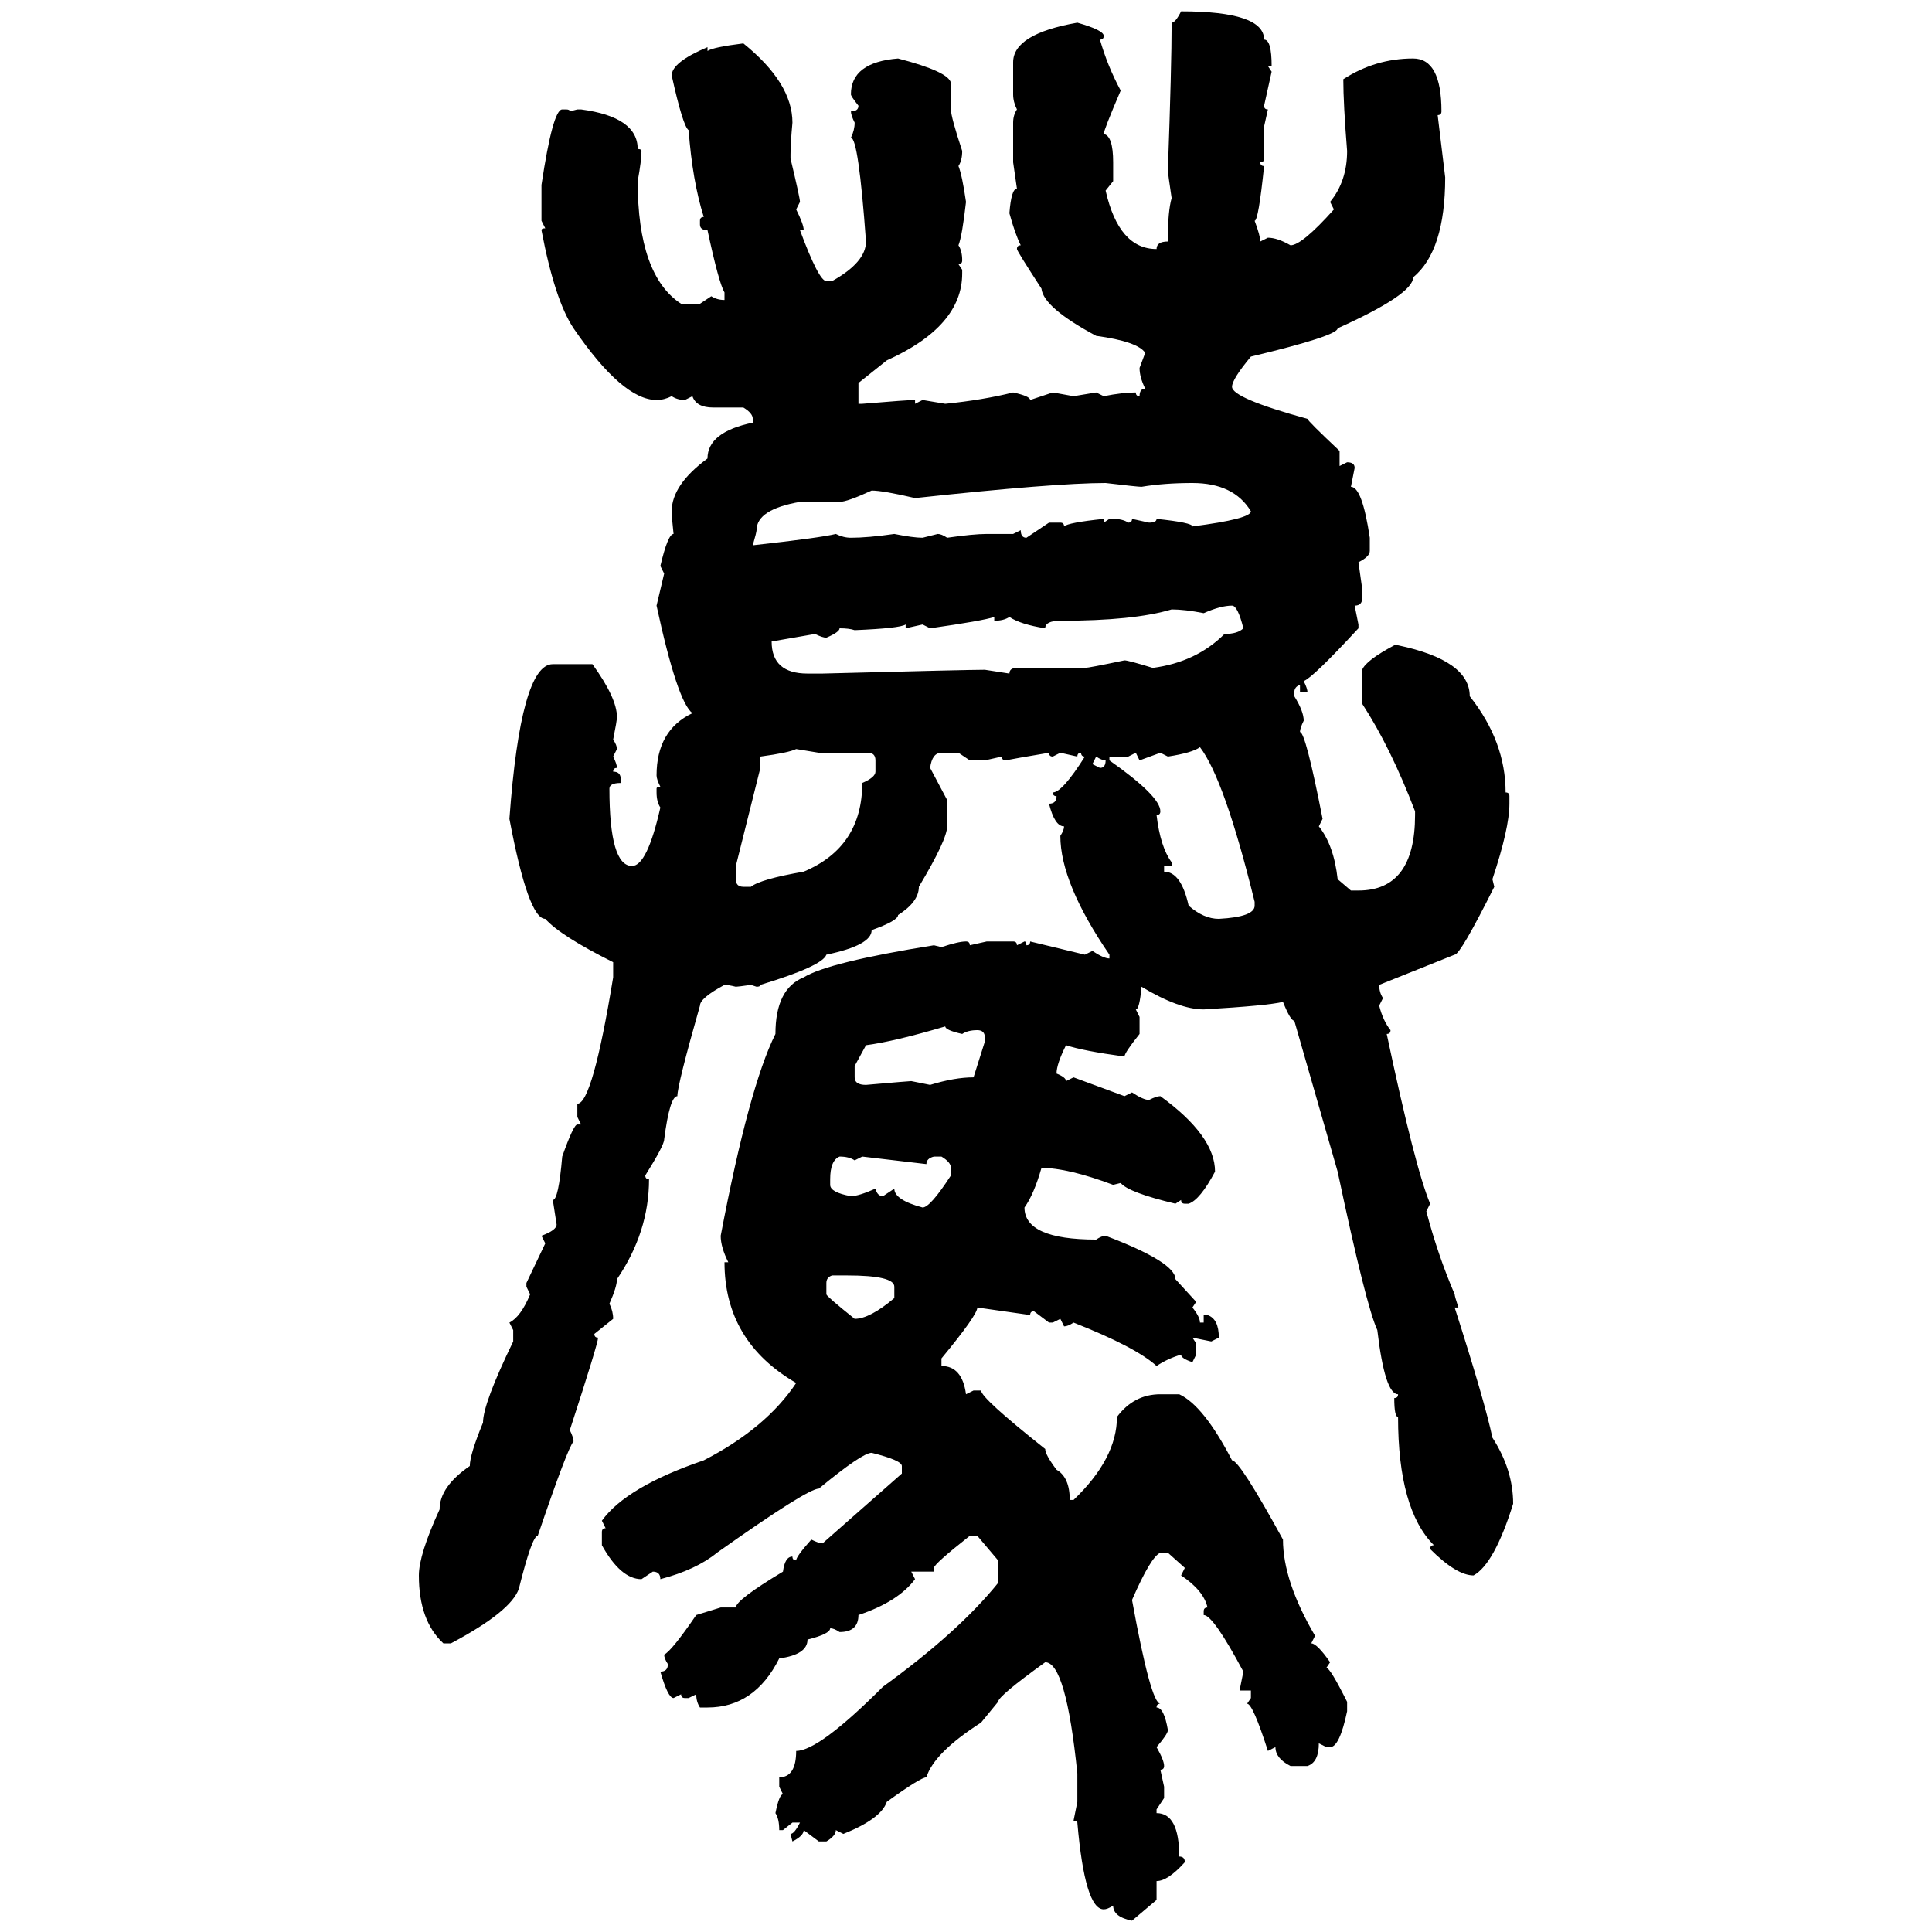 <svg xmlns="http://www.w3.org/2000/svg" xmlns:xlink="http://www.w3.org/1999/xlink" width="300" height="300"><path d="M183.40 1.76L183.40 1.76Q196.29 1.76 196.29 6.15L196.29 6.15Q197.46 6.15 197.46 10.25L197.46 10.25L196.88 10.25L197.46 11.13L196.29 16.41Q196.29 16.99 196.88 16.99L196.88 16.99L196.29 19.63L196.29 24.61Q196.29 25.20 195.70 25.20L195.70 25.20Q195.70 25.78 196.29 25.78L196.29 25.78Q195.41 34.28 194.82 34.28L194.82 34.28Q195.70 36.62 195.70 37.50L195.70 37.50L196.88 36.91Q198.34 36.91 200.39 38.09L200.39 38.09Q202.15 38.09 207.13 32.52L207.13 32.52L206.54 31.35Q209.18 28.13 209.18 23.44L209.18 23.44Q208.59 16.11 208.59 12.30L208.59 12.30Q213.57 9.08 219.43 9.08L219.43 9.08Q223.83 9.08 223.83 17.29L223.83 17.29Q223.83 17.87 223.24 17.87L223.24 17.87L224.41 27.54Q224.41 38.96 219.43 43.07L219.43 43.07Q219.43 45.70 207.71 50.98L207.71 50.98Q207.71 52.15 194.24 55.37L194.24 55.37Q191.31 58.89 191.31 60.06L191.31 60.06Q191.31 61.82 203.03 65.04L203.03 65.04Q203.03 65.33 208.01 70.02L208.01 70.02L208.01 72.36L209.18 71.78Q210.35 71.78 210.35 72.66L210.35 72.66L209.77 75.59Q211.52 75.59 212.70 83.50L212.70 83.50L212.70 85.55Q212.70 86.43 210.94 87.30L210.94 87.30L211.52 91.41L211.52 92.87Q211.52 94.04 210.35 94.04L210.35 94.04L210.94 96.97L210.94 97.56Q203.91 105.18 202.44 105.76L202.44 105.76Q203.03 106.93 203.03 107.52L203.03 107.52L201.86 107.52L201.86 106.35Q200.98 106.64 200.98 107.52L200.98 107.52L200.98 108.11Q202.44 110.45 202.44 111.91L202.44 111.91Q201.86 113.09 201.86 113.67L201.86 113.67Q202.73 113.67 205.37 127.15L205.37 127.15L204.79 128.32Q207.13 131.25 207.71 136.52L207.71 136.52L209.77 138.28L210.94 138.28Q219.73 138.28 219.73 126.56L219.73 126.56L219.73 125.98Q215.92 116.02 211.52 109.28L211.52 109.28L211.52 104.00Q212.11 102.54 216.50 100.20L216.50 100.20L217.09 100.20Q228.22 102.54 228.22 108.11L228.22 108.11Q233.79 115.14 233.79 123.05L233.79 123.05Q234.38 123.05 234.38 123.63L234.38 123.63L234.38 124.80Q234.38 128.61 231.74 136.52L231.74 136.52L232.03 137.70Q226.76 148.24 225.88 148.24L225.88 148.24L214.16 152.93Q214.16 154.10 214.75 154.98L214.75 154.98L214.16 156.15Q214.75 158.50 215.92 159.96L215.92 159.96Q215.92 160.55 215.33 160.55L215.33 160.55Q219.73 181.35 222.07 186.91L222.07 186.91L221.48 188.09Q223.24 194.82 225.88 200.98L225.88 200.98Q225.88 201.27 226.46 203.03L226.46 203.03L225.88 203.03Q230.57 217.68 231.74 223.24L231.74 223.24Q234.96 228.22 234.96 233.50L234.96 233.50Q232.03 242.87 228.81 244.63L228.81 244.63Q226.17 244.63 222.07 240.53L222.07 240.53Q222.07 239.94 222.66 239.94L222.66 239.94Q217.09 234.38 217.09 220.02L217.09 220.02Q216.50 220.02 216.50 217.09L216.50 217.09Q217.09 217.09 217.09 216.50L217.09 216.50Q215.04 216.50 213.87 206.54L213.87 206.54Q212.11 202.73 207.71 181.93L207.71 181.93L200.98 158.50Q200.39 158.50 199.22 155.57L199.22 155.57Q196.88 156.15 186.91 156.74L186.91 156.74Q183.11 156.74 177.25 153.22L177.25 153.22Q176.95 156.74 176.37 156.74L176.37 156.74L176.95 157.91L176.95 160.55Q174.61 163.48 174.61 164.06L174.61 164.06Q168.16 163.18 165.53 162.30L165.53 162.30Q164.06 165.23 164.06 166.70L164.06 166.70Q165.53 167.29 165.53 167.87L165.53 167.87L166.70 167.29L174.61 170.21L175.78 169.63Q177.54 170.80 178.42 170.80L178.42 170.80Q179.59 170.21 180.18 170.21L180.18 170.21Q188.67 176.37 188.67 181.93L188.67 181.93Q186.33 186.33 184.57 186.91L184.57 186.91L183.98 186.91Q183.40 186.91 183.40 186.33L183.40 186.33L182.52 186.91Q175.20 185.16 174.02 183.69L174.02 183.69L172.85 183.98Q165.82 181.35 161.72 181.35L161.72 181.35Q160.55 185.45 159.08 187.50L159.08 187.50Q159.08 192.48 170.21 192.48L170.21 192.48Q171.09 191.89 171.68 191.89L171.68 191.89Q182.52 196.00 182.52 198.63L182.52 198.63L185.74 202.15L185.16 203.03Q186.33 204.49 186.33 205.37L186.33 205.37L186.91 205.37L186.91 204.20L187.50 204.20Q189.26 204.79 189.26 207.71L189.26 207.71L188.09 208.30L185.16 207.71L185.74 208.59L185.74 210.35L185.16 211.52Q183.40 210.94 183.40 210.35L183.40 210.35Q181.35 210.94 179.59 212.11L179.59 212.11Q176.37 209.18 166.70 205.37L166.70 205.37Q165.82 205.96 165.23 205.96L165.23 205.96L164.65 204.79L163.48 205.37L162.89 205.37L160.55 203.61Q159.96 203.61 159.96 204.20L159.96 204.20L151.76 203.03Q151.76 204.20 146.19 210.94L146.19 210.94L146.19 212.11Q149.41 212.11 150 216.50L150 216.50L151.17 215.92L152.34 215.92Q152.34 217.09 162.30 225L162.30 225Q162.30 225.88 164.06 228.22L164.06 228.22Q166.11 229.39 166.11 232.91L166.11 232.91L166.70 232.91Q173.44 226.46 173.44 220.02L173.44 220.02Q176.07 216.50 180.18 216.50L180.18 216.50L183.11 216.50Q186.91 218.26 191.31 226.76L191.31 226.76Q192.48 226.76 199.22 239.06L199.22 239.06Q199.22 245.51 204.20 254.00L204.20 254.00L203.61 255.18Q204.49 255.18 206.54 258.11L206.54 258.11L205.96 258.98Q206.54 258.98 209.18 264.26L209.18 264.26L209.18 265.72Q208.01 271.29 206.54 271.29L206.54 271.29L205.96 271.29L204.79 270.70Q204.79 273.63 203.03 274.22L203.03 274.22L200.39 274.22Q198.05 273.05 198.05 271.29L198.05 271.29L196.88 271.88Q194.53 264.55 193.65 264.55L193.65 264.55L194.24 263.67L194.24 262.50L192.48 262.50L193.07 259.57Q188.38 250.78 186.91 250.78L186.91 250.78L186.91 250.20Q186.91 249.61 187.50 249.61L187.50 249.61Q186.91 246.97 183.40 244.63L183.40 244.63L183.98 243.46L181.35 241.11L180.18 241.11Q178.71 241.70 175.78 248.44L175.78 248.44Q178.71 264.55 180.18 264.55L180.18 264.55Q179.59 264.55 179.59 265.14L179.59 265.14Q180.76 265.14 181.35 268.65L181.35 268.65Q181.35 269.24 179.59 271.29L179.59 271.29Q180.76 273.34 180.76 274.22L180.76 274.22Q180.76 274.80 180.18 274.80L180.18 274.80L180.76 277.44L180.76 279.20L179.59 280.96L179.59 281.54Q183.11 281.54 183.11 288.28L183.11 288.28Q183.98 288.28 183.98 289.16L183.98 289.16Q181.35 292.09 179.59 292.09L179.59 292.09L179.59 295.02Q179.59 295.02 175.78 298.24L175.78 298.24Q172.85 297.66 172.85 295.90L172.85 295.90Q171.97 296.48 171.39 296.48L171.39 296.48Q168.46 296.48 167.29 283.01L167.29 283.01Q167.29 282.71 166.70 282.71L166.70 282.71L167.29 279.79L167.29 275.39Q165.53 258.11 162.30 258.11L162.30 258.11Q154.98 263.38 154.98 264.26L154.98 264.26L152.34 267.48Q145.02 272.17 143.85 275.98L143.85 275.98Q142.97 275.98 137.70 279.79L137.70 279.79Q136.82 282.42 130.96 284.77L130.96 284.77L129.79 284.18Q129.79 285.06 128.32 285.94L128.32 285.94L127.15 285.94L124.80 284.18Q124.80 285.06 123.05 285.94L123.05 285.94L122.75 284.77Q123.34 284.77 124.22 283.01L124.22 283.01L123.05 283.01L121.58 284.18L121.00 284.18Q121.00 282.42 120.41 281.54L120.41 281.54Q121.00 278.61 121.58 278.61L121.58 278.61L121.00 277.44L121.00 275.98Q123.63 275.98 123.63 271.88L123.63 271.88Q127.15 271.88 137.11 261.91L137.11 261.91Q148.83 253.42 154.98 245.80L154.98 245.80L154.98 242.29L151.76 238.48L150.59 238.48Q145.02 242.87 145.02 243.46L145.02 243.46L145.02 244.04L141.50 244.04L142.09 245.21Q139.45 248.73 133.30 250.78L133.30 250.78Q133.30 253.42 130.37 253.42L130.37 253.42Q129.49 252.83 128.91 252.83L128.91 252.83Q128.91 253.71 125.39 254.59L125.39 254.59Q125.39 256.93 121.00 257.52L121.00 257.52Q117.19 265.14 109.86 265.14L109.86 265.14L108.69 265.14Q108.11 264.26 108.11 263.09L108.11 263.09L106.93 263.67L106.35 263.67Q105.76 263.67 105.76 263.09L105.76 263.09L104.59 263.67Q103.71 263.67 102.54 259.57L102.54 259.57Q103.71 259.57 103.71 258.40L103.71 258.40Q103.13 257.52 103.13 256.93L103.13 256.93Q104.30 256.35 108.11 250.78L108.11 250.78L111.91 249.61L114.26 249.61Q114.26 248.44 121.58 244.04L121.58 244.04Q121.88 241.70 123.05 241.70L123.05 241.70Q123.05 242.29 123.63 242.29L123.63 242.29Q123.63 241.70 125.98 239.06L125.98 239.06Q127.15 239.65 127.73 239.65L127.73 239.65L140.04 228.81L140.04 227.64Q140.04 226.76 135.35 225.59L135.35 225.59Q133.89 225.59 127.15 231.15L127.15 231.15Q125.39 231.15 111.33 241.11L111.33 241.11Q108.11 243.75 102.54 245.21L102.54 245.21Q102.54 244.04 101.37 244.04L101.37 244.04L99.61 245.21Q96.39 245.21 93.46 239.94L93.46 239.94L93.46 237.89Q93.46 237.30 94.04 237.30L94.04 237.30L93.46 236.13Q97.27 230.86 109.28 226.76L109.28 226.76Q118.95 221.78 123.63 214.75L123.63 214.75Q112.50 208.30 112.50 196.00L112.50 196.00L113.09 196.00Q111.91 193.65 111.91 191.89L111.91 191.89Q116.31 168.75 120.41 160.55L120.41 160.55Q120.41 153.52 124.80 151.76L124.80 151.76Q128.61 149.41 145.02 146.78L145.02 146.78L146.19 147.07Q148.83 146.19 150 146.19L150 146.19Q150.59 146.19 150.59 146.78L150.59 146.78L153.22 146.19L157.32 146.19Q157.91 146.19 157.91 146.78L157.91 146.78L159.08 146.19Q159.38 146.19 159.38 146.78L159.38 146.78Q159.96 146.78 159.96 146.19L159.96 146.19L168.46 148.24L169.63 147.66Q171.39 148.83 172.27 148.83L172.27 148.83L172.27 148.24Q164.65 137.11 164.65 129.79L164.65 129.79Q165.23 128.91 165.23 128.32L165.23 128.32Q163.77 128.32 162.89 124.80L162.89 124.80Q164.06 124.80 164.06 123.63L164.06 123.63Q163.48 123.63 163.48 123.05L163.48 123.05Q164.94 123.05 168.46 117.48L168.46 117.48Q167.87 117.48 167.87 116.89L167.87 116.89Q167.29 116.89 167.29 117.48L167.29 117.48L164.65 116.89L163.48 117.48Q162.89 117.48 162.89 116.89L162.89 116.89Q157.62 117.77 156.15 118.07L156.15 118.07Q155.57 118.07 155.57 117.48L155.57 117.48L152.93 118.07L150.59 118.07L148.83 116.89L146.19 116.89Q144.73 116.89 144.43 119.24L144.43 119.24L147.07 124.22L147.07 128.32Q147.07 130.37 142.68 137.70L142.68 137.70Q142.68 140.04 139.45 142.09L139.45 142.09Q139.45 142.97 135.35 144.43L135.35 144.43Q135.35 146.78 128.32 148.24L128.32 148.24Q127.73 150 118.07 152.93L118.07 152.93Q118.07 153.22 117.48 153.22L117.48 153.22L116.60 152.93Q114.55 153.22 114.26 153.22L114.26 153.22Q113.09 152.93 112.50 152.93L112.50 152.93Q108.69 154.98 108.69 156.15L108.69 156.15Q105.18 168.46 105.18 170.21L105.18 170.21Q104.00 170.21 103.13 176.95L103.13 176.95Q103.13 177.83 100.20 182.52L100.20 182.52Q100.20 183.11 100.78 183.11L100.78 183.11Q100.78 191.31 95.80 198.63L95.80 198.63Q95.80 199.80 94.63 202.44L94.63 202.44Q95.21 203.61 95.21 204.79L95.21 204.79L92.29 207.13Q92.29 207.71 92.87 207.71L92.87 207.71Q92.87 208.59 88.48 222.07L88.48 222.07Q89.06 223.24 89.06 223.83L89.06 223.83Q88.18 224.71 83.50 238.48L83.50 238.48Q82.62 238.48 80.57 246.68L80.57 246.68Q79.39 250.20 70.02 255.18L70.02 255.18L68.85 255.18Q65.04 251.66 65.04 244.63L65.04 244.63Q65.04 241.41 68.26 234.38L68.26 234.38Q68.26 230.86 72.95 227.64L72.95 227.64Q72.95 225.88 75 220.90L75 220.90Q75 217.97 79.69 208.30L79.69 208.30L79.69 206.54L79.10 205.37Q80.86 204.49 82.32 200.98L82.32 200.98L81.74 199.80L81.74 199.22L84.67 193.07L84.08 191.89Q86.43 191.02 86.43 190.14L86.43 190.14L85.84 186.33Q86.72 186.33 87.30 179.59L87.30 179.59Q89.06 174.61 89.65 174.61L89.65 174.61L90.23 174.61L89.65 173.44L89.65 171.39Q91.99 171.39 95.21 151.76L95.21 151.76L95.21 149.41Q87.01 145.31 84.67 142.68L84.67 142.68Q82.03 142.68 79.10 127.15L79.10 127.15Q80.86 103.13 85.84 103.13L85.84 103.13L91.99 103.13Q95.80 108.40 95.80 111.33L95.80 111.33Q95.80 111.91 95.21 114.84L95.21 114.84Q95.80 115.72 95.80 116.31L95.80 116.31L95.21 117.48Q95.80 118.65 95.80 119.24L95.80 119.24Q95.21 119.24 95.21 119.82L95.21 119.82Q96.39 119.82 96.39 121.00L96.39 121.00L96.39 121.58Q94.63 121.58 94.63 122.46L94.63 122.46Q94.63 134.47 98.14 134.47L98.14 134.47Q100.49 134.47 102.54 125.39L102.54 125.39Q101.95 124.51 101.95 123.05L101.95 123.05L101.95 122.46Q101.95 122.17 102.54 122.17L102.54 122.17Q101.95 121.00 101.95 120.41L101.95 120.41Q101.95 113.38 107.52 110.74L107.52 110.74Q105.18 108.98 101.95 94.04L101.95 94.04L103.13 89.06L102.54 87.89Q103.71 82.91 104.59 82.91L104.59 82.91L104.30 79.98L104.30 79.39Q104.30 75.29 109.86 71.19L109.86 71.19Q109.86 67.09 116.89 65.63L116.89 65.63L116.89 65.04Q116.89 64.16 115.43 63.28L115.43 63.28L110.74 63.28Q108.11 63.28 107.52 61.52L107.52 61.52L106.35 62.11Q105.18 62.11 104.30 61.52L104.30 61.52Q103.13 62.11 101.95 62.11L101.95 62.11Q96.68 62.11 89.06 50.98L89.06 50.98Q86.13 46.58 84.08 35.74L84.08 35.74Q84.08 35.45 84.67 35.45L84.67 35.45L84.08 34.28L84.08 28.71Q85.84 16.99 87.30 16.99L87.30 16.99L87.89 16.99Q88.48 16.99 88.48 17.29L88.48 17.29L89.65 16.99L90.23 16.99Q99.02 18.16 99.02 23.14L99.02 23.14Q99.61 23.14 99.61 23.44L99.61 23.44Q99.61 24.90 99.02 28.13L99.02 28.13Q99.02 42.77 105.76 47.17L105.76 47.17L108.69 47.17L110.45 46.00Q111.33 46.58 112.50 46.58L112.50 46.58L112.50 45.41Q111.62 43.95 109.86 35.74L109.86 35.74Q108.69 35.74 108.69 34.86L108.69 34.86L108.69 34.28Q108.69 33.69 109.28 33.69L109.28 33.69Q107.52 28.13 106.93 20.21L106.93 20.21Q106.05 19.63 104.30 11.72L104.30 11.72Q104.30 9.67 109.86 7.32L109.86 7.32L109.86 7.91Q110.74 7.32 115.43 6.74L115.43 6.74Q123.05 12.89 123.05 19.04L123.05 19.04Q122.75 22.27 122.75 24.02L122.75 24.02L122.75 24.61Q124.22 30.76 124.22 31.35L124.22 31.35L123.63 32.52Q124.80 34.86 124.80 35.74L124.80 35.74L124.22 35.74Q127.15 43.65 128.32 43.65L128.32 43.65L129.20 43.65Q134.47 40.72 134.47 37.50L134.47 37.50Q133.30 21.39 132.13 21.39L132.13 21.39Q132.71 20.21 132.71 19.04L132.71 19.04Q132.13 17.87 132.13 17.29L132.13 17.29Q133.30 17.29 133.30 16.41L133.30 16.41Q132.13 14.94 132.13 14.65L132.13 14.65Q132.13 9.67 139.45 9.08L139.45 9.08Q147.36 11.13 147.66 12.89L147.66 12.89L147.66 16.99Q147.66 18.16 149.41 23.44L149.41 23.44Q149.41 24.90 148.83 25.78L148.83 25.78Q149.41 27.25 150 31.35L150 31.35Q149.41 36.62 148.83 38.09L148.83 38.09Q149.41 38.96 149.41 40.43L149.41 40.43Q149.41 41.02 148.83 41.02L148.83 41.02L149.41 41.89L149.41 42.48Q149.41 50.68 137.70 55.96L137.70 55.96L133.30 59.47L133.30 62.70L133.89 62.70Q140.92 62.11 142.09 62.11L142.09 62.11L142.09 62.70L143.26 62.11L146.78 62.70Q152.64 62.11 157.32 60.94L157.32 60.94Q159.96 61.52 159.96 62.11L159.96 62.11L163.48 60.94L166.70 61.52L170.21 60.94L171.39 61.52Q174.32 60.94 176.37 60.94L176.37 60.94Q176.37 61.52 176.95 61.52L176.95 61.52Q176.95 60.35 177.83 60.35L177.83 60.35Q176.95 58.59 176.95 57.13L176.95 57.13L177.83 54.79Q176.66 53.03 170.21 52.15L170.21 52.15Q162.01 47.75 161.72 44.82L161.72 44.82Q157.91 38.96 157.91 38.67L157.91 38.67Q157.91 38.09 158.50 38.09L158.50 38.09Q157.62 36.33 156.74 33.11L156.74 33.11Q157.03 29.30 157.91 29.30L157.91 29.30L157.32 25.20L157.32 19.04Q157.32 17.87 157.91 16.99L157.91 16.99Q157.32 15.82 157.32 14.65L157.32 14.65L157.32 9.67Q157.32 5.27 167.29 3.52L167.29 3.52Q171.39 4.69 171.39 5.57L171.39 5.57Q171.39 6.15 170.80 6.15L170.80 6.15Q171.97 10.25 174.02 14.06L174.02 14.06Q171.39 20.21 171.39 20.80L171.39 20.80Q172.85 21.09 172.85 25.20L172.85 25.20L172.85 28.13L171.68 29.59Q173.73 38.67 179.59 38.67L179.59 38.67Q179.59 37.50 181.35 37.50L181.35 37.50L181.35 36.91Q181.35 32.81 181.93 30.76L181.93 30.76Q181.35 26.95 181.35 26.37L181.35 26.37Q181.93 10.25 181.93 3.52L181.93 3.52Q182.52 3.52 183.40 1.76ZM142.09 77.34L142.09 77.34Q137.11 76.17 135.35 76.17L135.35 76.17Q131.54 77.93 130.37 77.93L130.37 77.93L124.22 77.93Q117.48 79.10 117.48 82.32L117.48 82.32Q117.48 82.62 116.89 84.67L116.89 84.67Q127.44 83.50 129.79 82.91L129.79 82.91Q130.96 83.50 132.13 83.50L132.13 83.50Q134.77 83.50 138.87 82.91L138.87 82.91Q141.80 83.50 143.26 83.50L143.26 83.50L145.61 82.91Q146.19 82.91 147.07 83.50L147.07 83.50Q151.17 82.91 153.22 82.91L153.22 82.91L157.32 82.91L158.50 82.32Q158.50 83.50 159.38 83.50L159.38 83.50L162.89 81.15L164.65 81.15Q165.23 81.15 165.23 81.74L165.23 81.74Q165.82 81.15 171.39 80.57L171.39 80.57L171.39 81.15L172.27 80.57L172.85 80.57Q174.32 80.57 175.20 81.15L175.20 81.15Q175.78 81.15 175.78 80.57L175.78 80.57L178.42 81.15Q179.59 81.15 179.59 80.57L179.59 80.57Q185.16 81.15 185.16 81.74L185.16 81.74Q194.24 80.57 194.24 79.39L194.24 79.39Q191.60 75 185.16 75L185.16 75Q180.76 75 177.25 75.59L177.25 75.59Q176.66 75.59 171.68 75L171.68 75Q163.77 75 142.09 77.34ZM186.91 95.21L186.91 95.21Q183.98 94.63 181.93 94.63L181.93 94.63Q176.07 96.39 164.65 96.39L164.65 96.39Q162.30 96.39 162.30 97.56L162.30 97.56Q158.50 96.97 156.74 95.80L156.74 95.80Q155.86 96.39 154.39 96.39L154.39 96.39L154.39 95.80Q152.64 96.39 144.43 97.56L144.43 97.56L143.26 96.97L140.63 97.56L140.63 96.97Q139.75 97.56 132.71 97.85L132.71 97.85Q131.84 97.56 130.37 97.56L130.37 97.56Q130.37 98.14 128.32 99.02L128.32 99.02Q127.73 99.02 126.56 98.44L126.56 98.44L119.82 99.61Q119.82 104.59 125.39 104.59L125.39 104.59L127.73 104.59Q150.29 104.00 152.93 104.00L152.93 104.00L156.74 104.59Q156.74 103.71 157.91 103.71L157.91 103.71L168.46 103.71Q169.04 103.71 174.61 102.54L174.61 102.54Q175.20 102.54 179.00 103.71L179.00 103.71Q185.74 102.83 190.14 98.44L190.14 98.44Q192.19 98.44 193.07 97.56L193.07 97.56Q192.19 94.04 191.31 94.04L191.31 94.04Q189.55 94.04 186.91 95.21ZM181.35 117.48L181.35 117.48L180.18 116.89L176.95 118.07L176.37 116.89L175.20 117.48L172.27 117.48L172.27 118.07Q180.18 123.63 180.18 125.98L180.18 125.98Q180.18 126.56 179.59 126.56L179.59 126.56Q180.18 131.54 181.93 133.89L181.93 133.89L181.93 134.47L180.76 134.47L180.76 135.35Q183.40 135.35 184.57 140.63L184.57 140.63Q186.91 142.68 189.26 142.68L189.26 142.68Q194.82 142.38 194.82 140.63L194.82 140.63L194.82 140.04Q190.14 121.00 186.33 116.02L186.33 116.02Q185.16 116.89 181.35 117.48ZM118.07 117.48L118.07 117.48L118.07 119.24L114.26 134.47L114.26 136.52Q114.26 137.70 115.43 137.70L115.43 137.70L116.60 137.70Q118.07 136.52 124.80 135.35L124.80 135.35Q133.89 131.54 133.89 121.58L133.89 121.58Q135.94 120.70 135.94 119.82L135.94 119.82L135.94 118.07Q135.94 116.89 134.77 116.89L134.77 116.89L127.15 116.89L123.63 116.31Q122.46 116.89 118.07 117.48ZM170.21 117.48L170.21 117.48L169.63 118.65L170.80 119.24Q171.68 119.24 171.68 118.07L171.68 118.07Q171.09 118.07 170.21 117.48ZM134.47 162.30L132.71 165.53L132.71 167.29Q132.71 168.46 134.47 168.46L134.47 168.46Q141.21 167.87 141.50 167.87L141.50 167.87L144.43 168.46Q148.24 167.29 151.17 167.29L151.17 167.29L152.93 161.72L152.93 161.13Q152.93 159.96 151.76 159.96L151.76 159.96Q150.29 159.96 149.41 160.55L149.41 160.55Q146.78 159.96 146.78 159.38L146.78 159.38Q138.87 161.72 134.47 162.30L134.47 162.30ZM128.91 183.11L128.91 183.11L128.91 183.98Q128.91 185.16 132.13 185.74L132.13 185.74Q133.30 185.74 135.94 184.57L135.94 184.57Q136.23 185.74 137.11 185.74L137.11 185.74L138.87 184.57Q138.87 186.33 143.26 187.50L143.26 187.50Q144.43 187.50 147.66 182.52L147.66 182.52L147.66 181.35Q147.66 180.47 146.19 179.59L146.19 179.59L145.02 179.59Q143.85 179.88 143.85 180.76L143.85 180.76L133.89 179.59L132.71 180.18Q131.84 179.59 130.37 179.59L130.37 179.59Q128.91 180.18 128.91 183.11ZM128.32 199.22L128.32 199.22L128.32 200.98Q128.32 201.27 132.71 204.79L132.71 204.79Q135.06 204.79 138.87 201.56L138.87 201.56L138.87 199.80Q138.87 198.05 131.54 198.05L131.54 198.05L129.20 198.05Q128.32 198.34 128.32 199.22Z"/></svg>